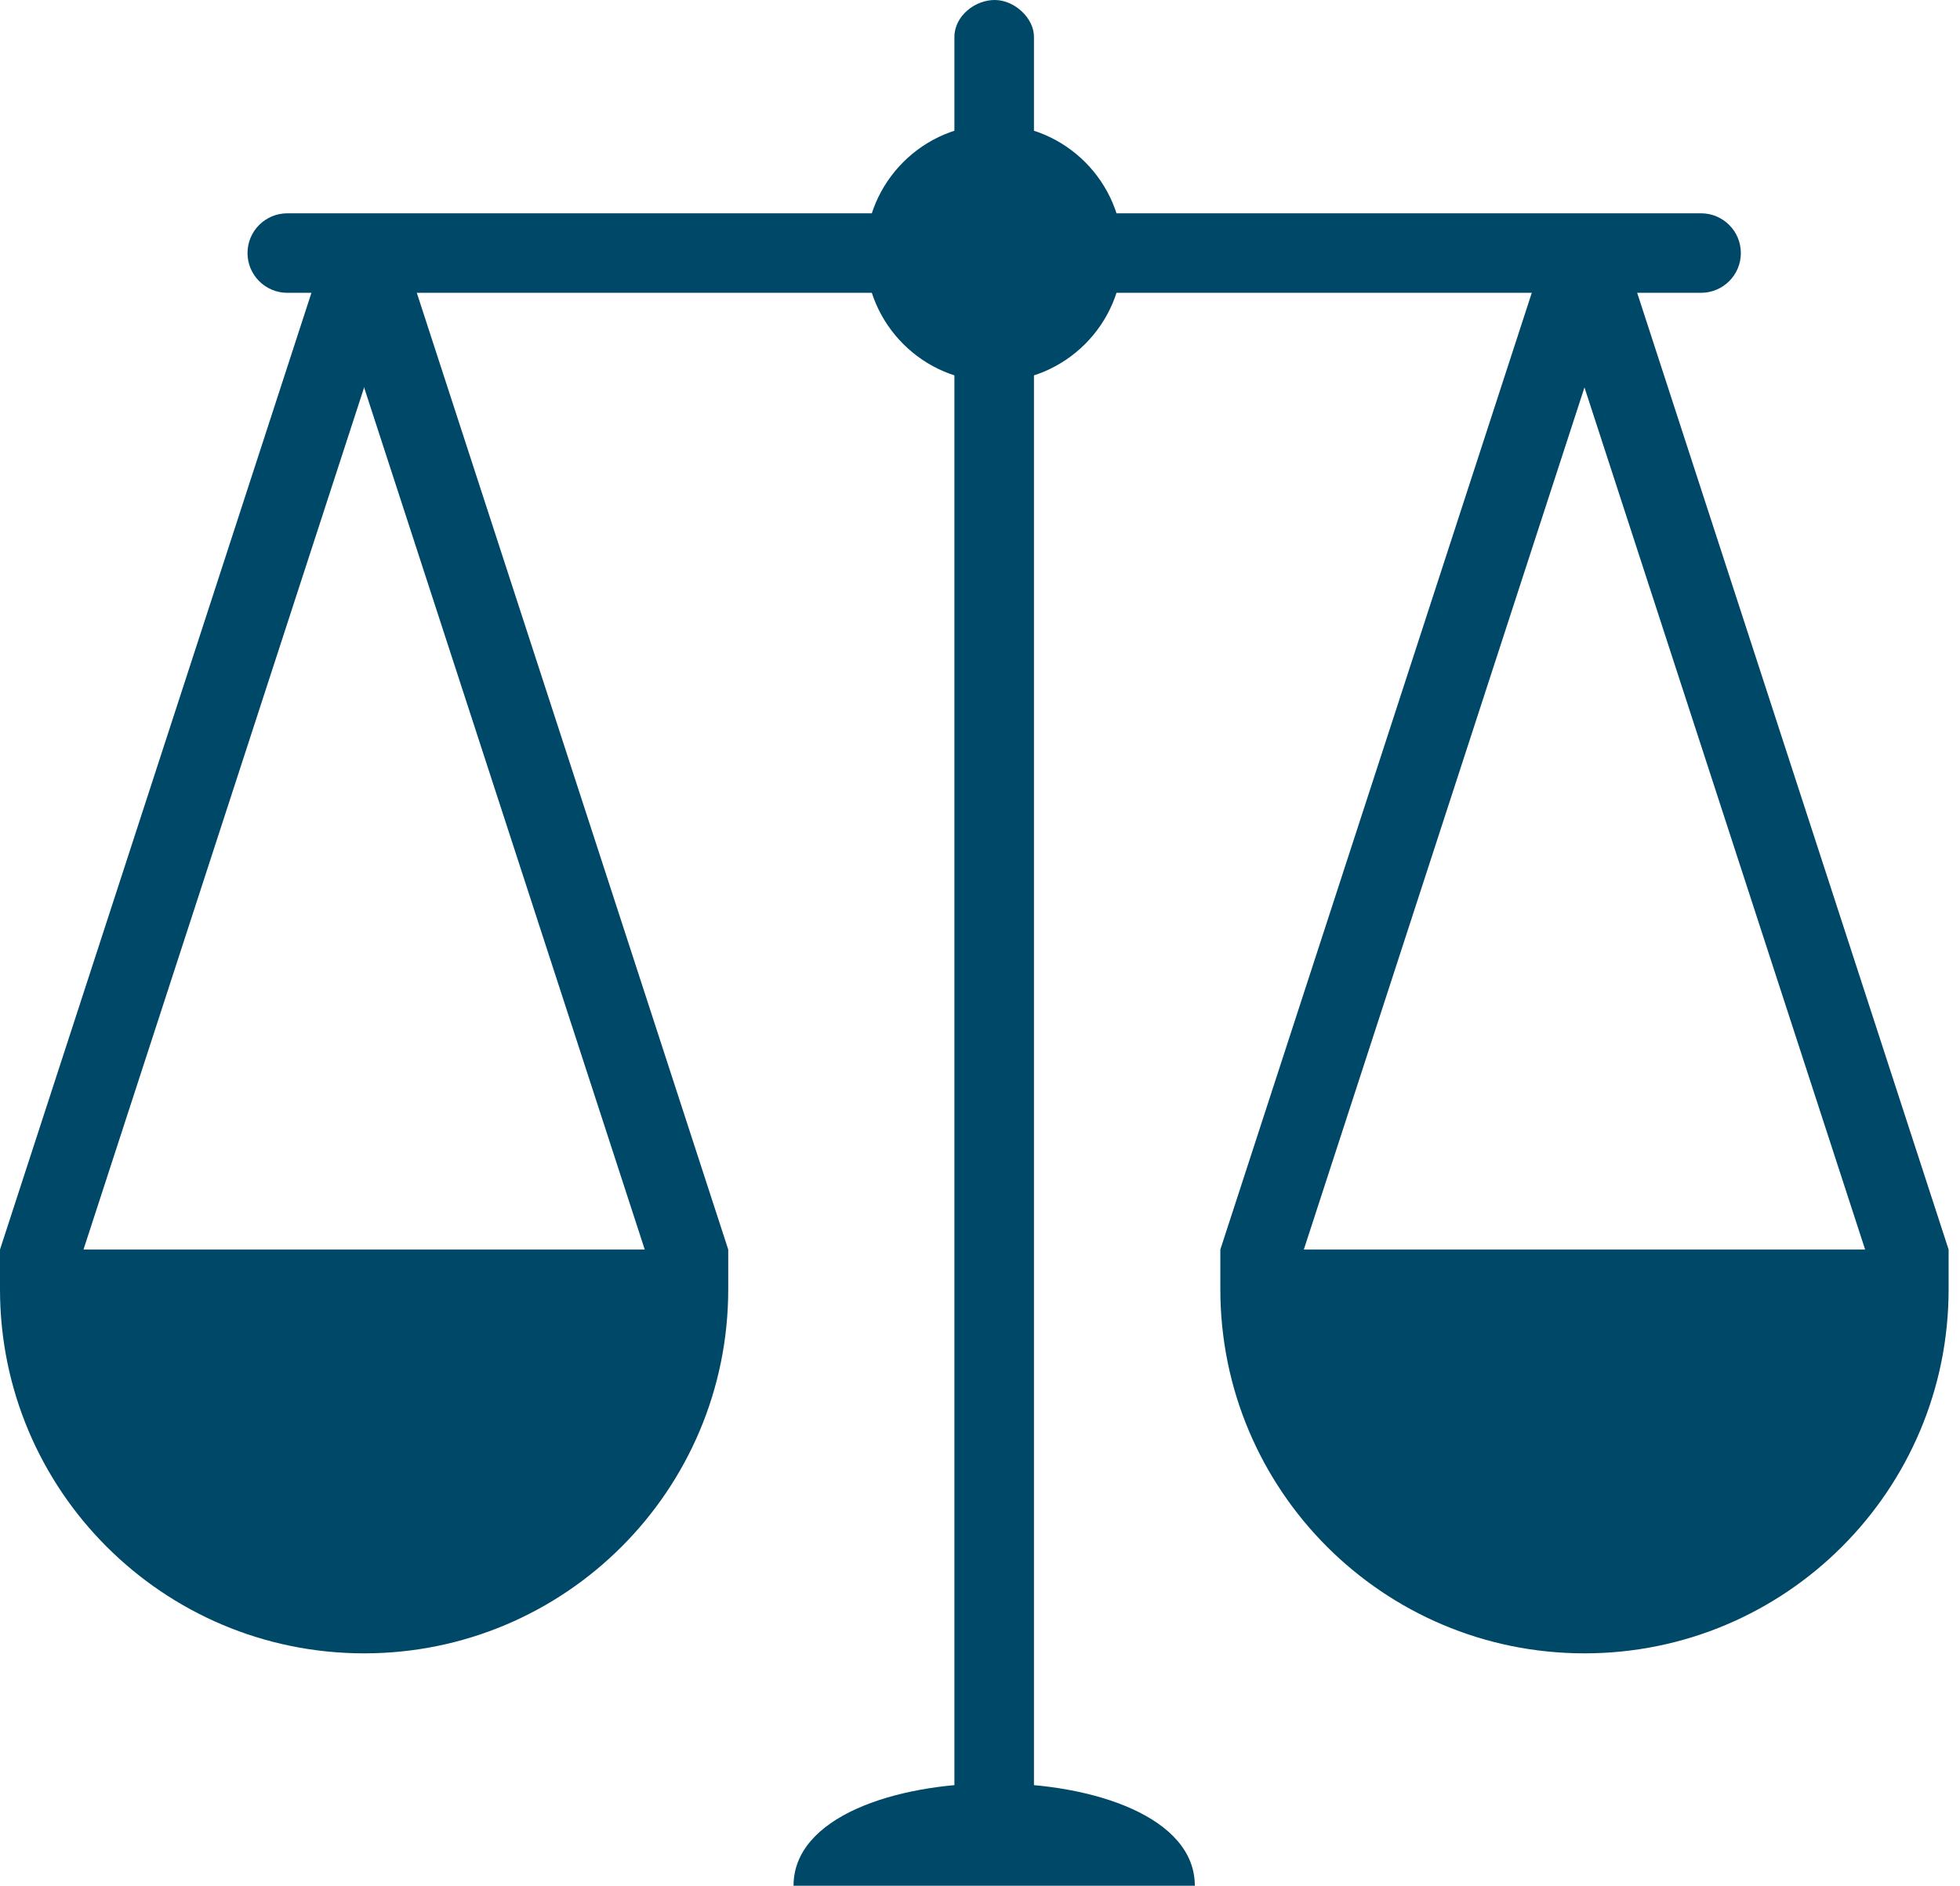 <svg width="53" height="51" viewBox="0 0 53 51" fill="none" xmlns="http://www.w3.org/2000/svg">
<path d="M27.959 0.997V4.441H25.808V0.997C25.809 0.434 26.366 -0.009 26.914 0C27.442 0.009 27.961 0.494 27.959 0.997ZM27.959 9.247V50.02H25.808V9.247H27.959Z" fill="#004868"/>
<path d="M26.883 3.366C27.844 3.366 28.713 3.755 29.343 4.385C29.972 5.014 30.361 5.884 30.361 6.844C30.361 7.804 29.972 8.674 29.343 9.303C28.713 9.933 27.844 10.322 26.883 10.322C25.923 10.322 25.053 9.933 24.424 9.303C23.795 8.674 23.405 7.804 23.405 6.844C23.405 5.884 23.795 5.014 24.424 4.385C25.053 3.755 25.923 3.366 26.883 3.366Z" fill="#004868"/>
<path d="M7.769 7.919C7.175 7.919 6.693 7.438 6.693 6.844C6.693 6.25 7.175 5.769 7.769 5.769H24.481C25.075 5.769 25.556 6.25 25.556 6.844C25.556 7.438 25.075 7.919 24.481 7.919H7.769ZM29.286 7.919C28.692 7.919 28.211 7.438 28.211 6.844C28.211 6.25 28.692 5.769 29.286 5.769H45.998C46.592 5.769 47.074 6.25 47.074 6.844C47.074 7.438 46.592 7.919 45.998 7.919H29.286Z" fill="#004868"/>
<path d="M1.075 33.794H9.846H18.617H19.692V34.869C19.692 37.588 18.59 40.05 16.808 41.831C15.027 43.613 12.565 44.715 9.846 44.715C7.127 44.715 4.666 43.613 2.884 41.831C1.102 40.05 0 37.588 0 34.869V33.794H1.075Z" fill="#004868"/>
<path d="M10.971 6.999L19.692 33.794L17.642 34.432L8.921 7.637L10.971 6.999Z" fill="#004868"/>
<path d="M10.771 7.637L2.05 34.432L0 33.794L8.721 6.999L10.771 7.637Z" fill="#004868"/>
<path d="M34.075 33.794H42.846H51.616H52.692V34.869C52.692 37.588 51.59 40.05 49.808 41.831C48.026 43.613 45.564 44.715 42.846 44.715C40.127 44.715 37.665 43.613 35.883 41.831C34.102 40.05 32.999 37.588 32.999 34.869V33.794H34.075Z" fill="#004868"/>
<path d="M43.971 6.999L52.692 33.794L50.642 34.432L41.921 7.637L43.971 6.999Z" fill="#004868"/>
<path d="M43.77 7.637L35.049 34.432L32.999 33.794L41.72 6.999L43.77 7.637Z" fill="#004868"/>
<path d="M32.309 51H21.458C21.458 47.307 32.309 47.307 32.309 51Z" fill="#004868"/>
</svg>
